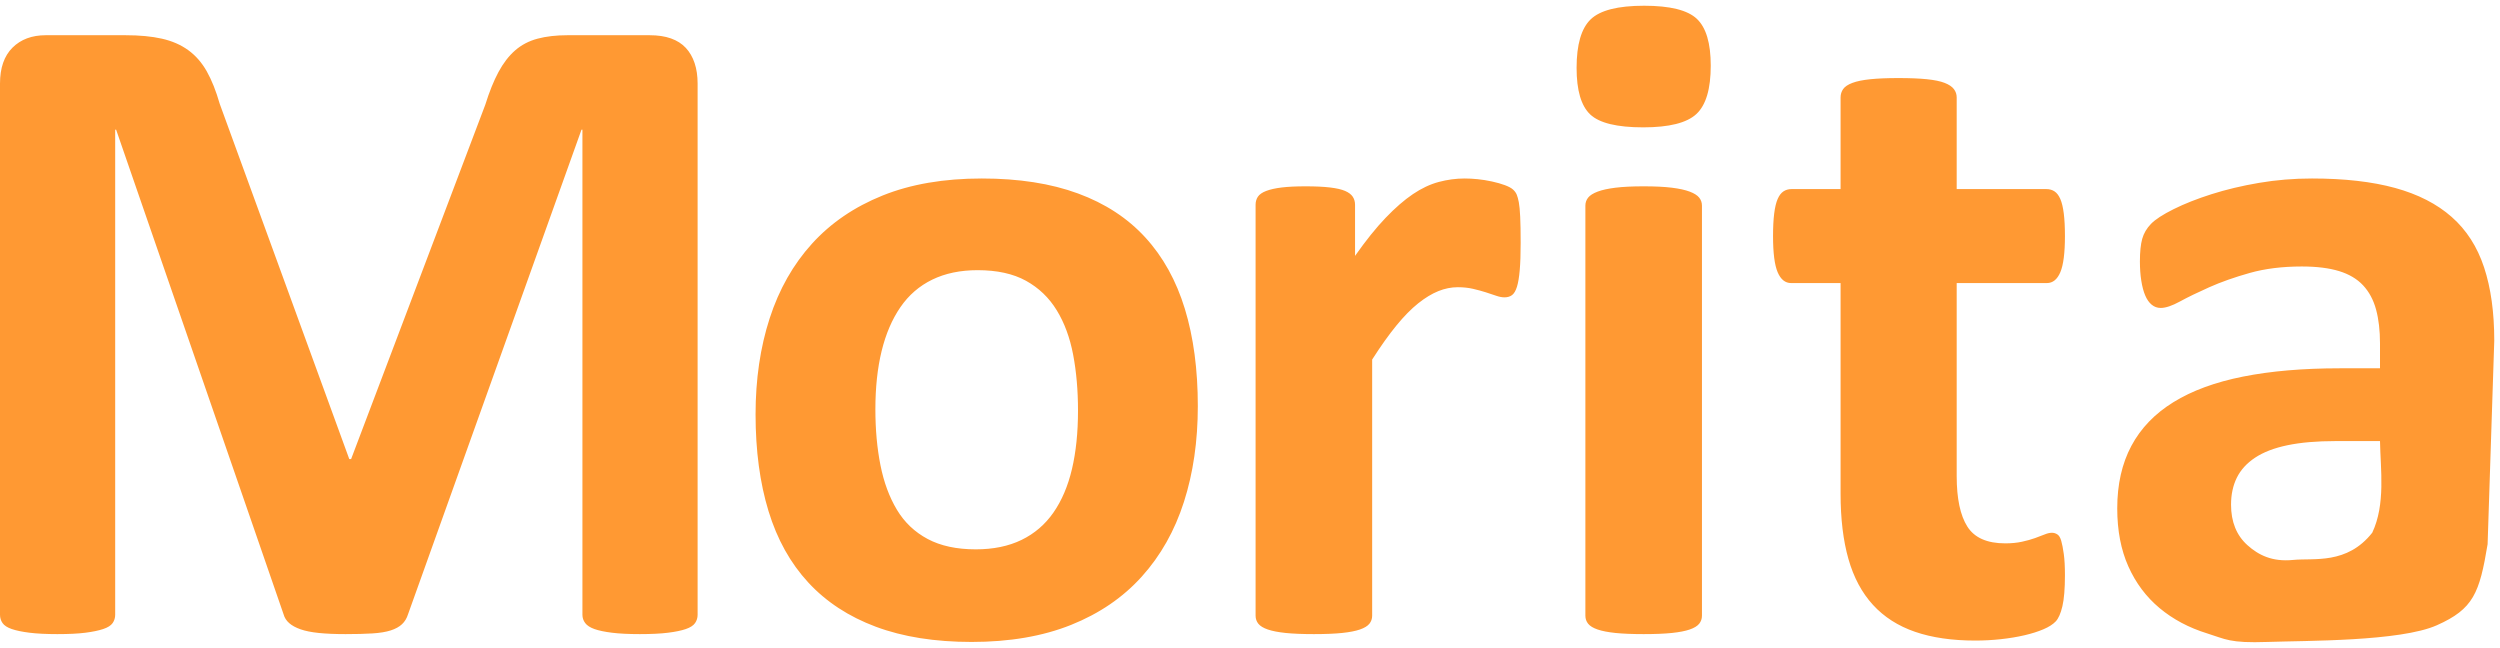 <svg width="436" height="113" xmlns="http://www.w3.org/2000/svg" xmlns:xlink="http://www.w3.org/1999/xlink" overflow="hidden"><defs><clipPath id="clip0"><rect x="39" y="22" width="436" height="113"/></clipPath></defs><g clip-path="url(#clip0)" transform="translate(-39 -22)"><path d="M446.327 98.925C443.046 98.925 440.249 99.166 437.937 99.648 435.624 100.13 433.741 100.853 432.289 101.818 430.837 102.782 429.775 103.947 429.102 105.313 428.43 106.678 428.094 108.245 428.094 110.013 428.094 113.012 429.048 115.369 430.958 117.083 432.867 118.797 435.277 120.018 438.905 119.654 442.532 119.29 448.305 120.507 452.722 114.902 455.062 109.935 454.162 103.892 454.072 98.925ZM209.497 69.118C206.485 69.118 203.849 69.667 201.59 70.765 199.331 71.862 197.475 73.469 196.023 75.585 194.571 77.701 193.482 80.245 192.756 83.218 192.03 86.191 191.667 89.579 191.667 93.382 191.667 96.917 191.962 100.17 192.554 103.143 193.146 106.116 194.1 108.7 195.418 110.896 196.736 113.093 198.524 114.793 200.783 115.998 203.042 117.203 205.839 117.806 209.174 117.806 212.24 117.806 214.902 117.257 217.161 116.159 219.42 115.061 221.276 113.468 222.728 111.378 224.18 109.29 225.256 106.759 225.955 103.786 226.654 100.813 227.004 97.425 227.004 93.622 227.004 90.087 226.721 86.833 226.157 83.861 225.592 80.888 224.637 78.303 223.293 76.108 221.948 73.911 220.16 72.197 217.927 70.965 215.695 69.734 212.885 69.118 209.497 69.118ZM325.655 54.495C327.646 54.495 329.286 54.575 330.577 54.736 331.868 54.897 332.903 55.124 333.683 55.419 334.463 55.713 335.014 56.062 335.337 56.463 335.66 56.865 335.821 57.334 335.821 57.869L335.821 129.376C335.821 129.911 335.66 130.38 335.337 130.782 335.014 131.183 334.463 131.518 333.683 131.786 332.903 132.054 331.868 132.255 330.577 132.389 329.286 132.522 327.646 132.589 325.655 132.589 323.665 132.589 322.025 132.522 320.734 132.389 319.443 132.255 318.408 132.054 317.628 131.786 316.848 131.518 316.297 131.183 315.974 130.782 315.651 130.38 315.49 129.911 315.49 129.376L315.49 57.869C315.49 57.334 315.651 56.865 315.974 56.463 316.297 56.062 316.848 55.713 317.628 55.419 318.408 55.124 319.443 54.897 320.734 54.736 322.025 54.575 323.665 54.495 325.655 54.495ZM442.213 53.129C447.86 53.129 452.687 53.678 456.694 54.776 460.701 55.874 463.996 57.561 466.578 59.838 469.159 62.114 471.042 65.047 472.225 68.635 473.408 72.224 474 76.482 474 81.41L472.839 116.904C471.428 125.434 470.377 128.207 463.981 131.048 457.586 133.89 441.141 133.719 434.467 133.955 427.794 134.192 427.139 133.46 423.939 132.469 420.739 131.478 417.969 130.005 415.629 128.05 413.289 126.095 411.474 123.671 410.183 120.779 408.892 117.886 408.247 114.512 408.247 110.655 408.247 106.478 409.067 102.849 410.707 99.769 412.348 96.689 414.795 94.145 418.049 92.136 421.303 90.127 425.351 88.641 430.191 87.677 435.032 86.713 440.653 86.231 447.053 86.231L454.072 86.231 454.072 81.892C454.072 79.643 453.844 77.674 453.387 75.987 452.929 74.3 452.176 72.894 451.128 71.769 450.079 70.644 448.68 69.814 446.932 69.278 445.184 68.743 443.019 68.475 440.438 68.475 437.049 68.475 434.024 68.85 431.361 69.6 428.699 70.349 426.346 71.18 424.302 72.09 422.258 73.001 420.55 73.831 419.179 74.581 417.807 75.331 416.691 75.706 415.831 75.706 415.239 75.706 414.715 75.518 414.257 75.143 413.8 74.768 413.424 74.233 413.128 73.536 412.832 72.84 412.603 71.983 412.442 70.965 412.281 69.948 412.2 68.823 412.2 67.591 412.2 65.93 412.334 64.618 412.603 63.654 412.872 62.69 413.383 61.819 414.136 61.043 414.889 60.266 416.207 59.409 418.09 58.472 419.972 57.535 422.177 56.664 424.705 55.861 427.233 55.057 429.99 54.401 432.975 53.892 435.96 53.383 439.039 53.129 442.213 53.129ZM294.441 53.129C295.14 53.129 295.893 53.169 296.7 53.249 297.507 53.33 298.34 53.464 299.201 53.651 300.062 53.839 300.815 54.053 301.46 54.294 302.105 54.535 302.576 54.789 302.872 55.057 303.168 55.325 303.383 55.62 303.517 55.941 303.652 56.263 303.773 56.704 303.88 57.267 303.988 57.829 304.069 58.673 304.122 59.798 304.176 60.922 304.203 62.449 304.203 64.377 304.203 66.305 304.149 67.886 304.042 69.118 303.934 70.349 303.773 71.314 303.558 72.01 303.342 72.706 303.06 73.188 302.71 73.456 302.361 73.724 301.917 73.858 301.379 73.858 300.949 73.858 300.465 73.764 299.927 73.577 299.389 73.389 298.784 73.188 298.112 72.974 297.439 72.76 296.7 72.559 295.893 72.371 295.086 72.184 294.199 72.09 293.231 72.09 292.101 72.09 290.972 72.318 289.842 72.773 288.713 73.228 287.543 73.938 286.333 74.902 285.123 75.866 283.859 77.152 282.541 78.759 281.223 80.366 279.811 82.347 278.305 84.704L278.305 129.376C278.305 129.911 278.144 130.38 277.821 130.782 277.498 131.183 276.947 131.518 276.167 131.786 275.387 132.054 274.352 132.255 273.061 132.389 271.77 132.522 270.13 132.589 268.14 132.589 266.15 132.589 264.509 132.522 263.218 132.389 261.927 132.255 260.892 132.054 260.112 131.786 259.332 131.518 258.781 131.183 258.458 130.782 258.135 130.38 257.974 129.911 257.974 129.376L257.974 57.709C257.974 57.173 258.109 56.704 258.378 56.303 258.646 55.901 259.13 55.566 259.83 55.298 260.529 55.031 261.43 54.83 262.532 54.696 263.635 54.562 265.02 54.495 266.687 54.495 268.409 54.495 269.834 54.562 270.963 54.696 272.093 54.83 272.967 55.031 273.585 55.298 274.204 55.566 274.648 55.901 274.917 56.303 275.186 56.704 275.32 57.173 275.32 57.709L275.32 66.627C277.203 63.949 278.977 61.739 280.645 59.998 282.312 58.258 283.899 56.878 285.405 55.861 286.911 54.843 288.417 54.133 289.923 53.732 291.429 53.33 292.935 53.129 294.441 53.129ZM210.223 53.129C216.677 53.129 222.271 53.999 227.004 55.74 231.737 57.481 235.65 60.039 238.743 63.413 241.835 66.787 244.135 70.939 245.641 75.866 247.147 80.794 247.9 86.445 247.9 92.819 247.9 98.925 247.093 104.496 245.479 109.531 243.866 114.566 241.418 118.904 238.137 122.546 234.857 126.189 230.742 129.001 225.794 130.983 220.845 132.964 215.063 133.955 208.448 133.955 202.047 133.955 196.48 133.071 191.747 131.304 187.014 129.536 183.088 126.965 179.968 123.591 176.849 120.216 174.536 116.065 173.03 111.138 171.524 106.21 170.771 100.586 170.771 94.265 170.771 88.159 171.591 82.575 173.231 77.513 174.872 72.452 177.333 68.113 180.614 64.498 183.894 60.882 187.996 58.084 192.917 56.102 197.838 54.12 203.607 53.129 210.223 53.129ZM370.081 35.614C372.071 35.614 373.725 35.681 375.043 35.815 376.361 35.949 377.396 36.163 378.149 36.458 378.902 36.752 379.44 37.114 379.763 37.542 380.086 37.971 380.247 38.453 380.247 38.989L380.247 54.977 395.899 54.977C396.436 54.977 396.907 55.111 397.311 55.379 397.714 55.647 398.05 56.088 398.319 56.704 398.588 57.32 398.79 58.164 398.924 59.235 399.059 60.306 399.126 61.619 399.126 63.172 399.126 66.118 398.857 68.22 398.319 69.479 397.781 70.738 397.001 71.367 395.979 71.367L380.247 71.367 380.247 105.031C380.247 108.941 380.865 111.874 382.103 113.829 383.34 115.784 385.545 116.762 388.718 116.762 389.794 116.762 390.762 116.668 391.623 116.48 392.483 116.293 393.25 116.079 393.922 115.838 394.594 115.597 395.159 115.382 395.616 115.195 396.073 115.007 396.49 114.914 396.867 114.914 397.19 114.914 397.499 115.007 397.795 115.195 398.09 115.382 398.319 115.757 398.48 116.32 398.642 116.882 398.79 117.645 398.924 118.61 399.059 119.574 399.126 120.806 399.126 122.305 399.126 124.662 398.978 126.47 398.682 127.729 398.386 128.987 397.996 129.871 397.512 130.38 397.028 130.889 396.315 131.344 395.374 131.746 394.433 132.148 393.33 132.496 392.066 132.79 390.802 133.085 389.431 133.312 387.952 133.473 386.473 133.634 384.98 133.714 383.474 133.714 379.44 133.714 375.944 133.205 372.986 132.188 370.028 131.17 367.58 129.603 365.644 127.488 363.708 125.372 362.283 122.707 361.368 119.493 360.454 116.28 359.997 112.477 359.997 108.084L359.997 71.367 351.364 71.367C350.342 71.367 349.562 70.738 349.024 69.479 348.486 68.22 348.218 66.118 348.218 63.172 348.218 61.619 348.285 60.306 348.419 59.235 348.554 58.164 348.755 57.32 349.024 56.704 349.293 56.088 349.629 55.647 350.033 55.379 350.436 55.111 350.907 54.977 351.445 54.977L359.997 54.977 359.997 38.989C359.997 38.453 360.145 37.971 360.44 37.542 360.736 37.114 361.274 36.752 362.054 36.458 362.834 36.163 363.883 35.949 365.2 35.815 366.518 35.681 368.145 35.614 370.081 35.614ZM46.987 28.142 60.864 28.142C63.338 28.142 65.463 28.343 67.237 28.745 69.013 29.146 70.545 29.816 71.836 30.753 73.127 31.691 74.203 32.922 75.063 34.449 75.924 35.975 76.677 37.864 77.322 40.113L99.912 102.059 100.235 102.059 123.632 40.274C124.331 38.024 125.098 36.123 125.931 34.569 126.765 33.016 127.733 31.757 128.836 30.793 129.938 29.829 131.243 29.146 132.749 28.745 134.255 28.343 136.003 28.142 137.993 28.142L152.273 28.142C153.725 28.142 154.976 28.329 156.025 28.704 157.073 29.079 157.934 29.628 158.606 30.351 159.279 31.075 159.789 31.958 160.139 33.003 160.489 34.047 160.664 35.239 160.664 36.578L160.664 129.215C160.664 129.751 160.516 130.233 160.22 130.661 159.924 131.09 159.386 131.438 158.606 131.706 157.826 131.973 156.791 132.188 155.5 132.348 154.209 132.509 152.569 132.589 150.579 132.589 148.642 132.589 147.029 132.509 145.738 132.348 144.447 132.188 143.425 131.973 142.672 131.706 141.919 131.438 141.381 131.09 141.059 130.661 140.736 130.233 140.575 129.751 140.575 129.215L140.575 44.613 140.413 44.613 110.159 129.135C109.943 129.831 109.594 130.407 109.11 130.862 108.626 131.317 107.967 131.679 107.133 131.947 106.3 132.214 105.237 132.389 103.946 132.469 102.656 132.549 101.096 132.589 99.267 132.589 97.438 132.589 95.879 132.522 94.588 132.389 93.297 132.255 92.234 132.04 91.401 131.746 90.567 131.451 89.908 131.09 89.424 130.661 88.94 130.233 88.617 129.724 88.456 129.135L59.25 44.613 59.089 44.613 59.089 129.215C59.089 129.751 58.941 130.233 58.645 130.661 58.349 131.09 57.798 131.438 56.991 131.706 56.184 131.973 55.149 132.188 53.885 132.348 52.621 132.509 50.994 132.589 49.004 132.589 47.068 132.589 45.454 132.509 44.163 132.348 42.873 132.188 41.837 131.973 41.057 131.706 40.277 131.438 39.739 131.09 39.444 130.661 39.148 130.233 39 129.751 39 129.215L39 36.578C39 33.846 39.726 31.757 41.178 30.311 42.63 28.865 44.567 28.142 46.987 28.142ZM325.736 23C330.254 23 333.32 23.763 334.934 25.29 336.547 26.816 337.354 29.535 337.354 33.445 337.354 37.515 336.52 40.328 334.853 41.881 333.186 43.434 330.093 44.211 325.575 44.211 321.003 44.211 317.924 43.461 316.337 41.961 314.75 40.462 313.957 37.757 313.957 33.846 313.957 29.776 314.777 26.95 316.418 25.37 318.058 23.79 321.164 23 325.736 23Z" fill="#FF9933" fill-rule="evenodd"/></g></svg>